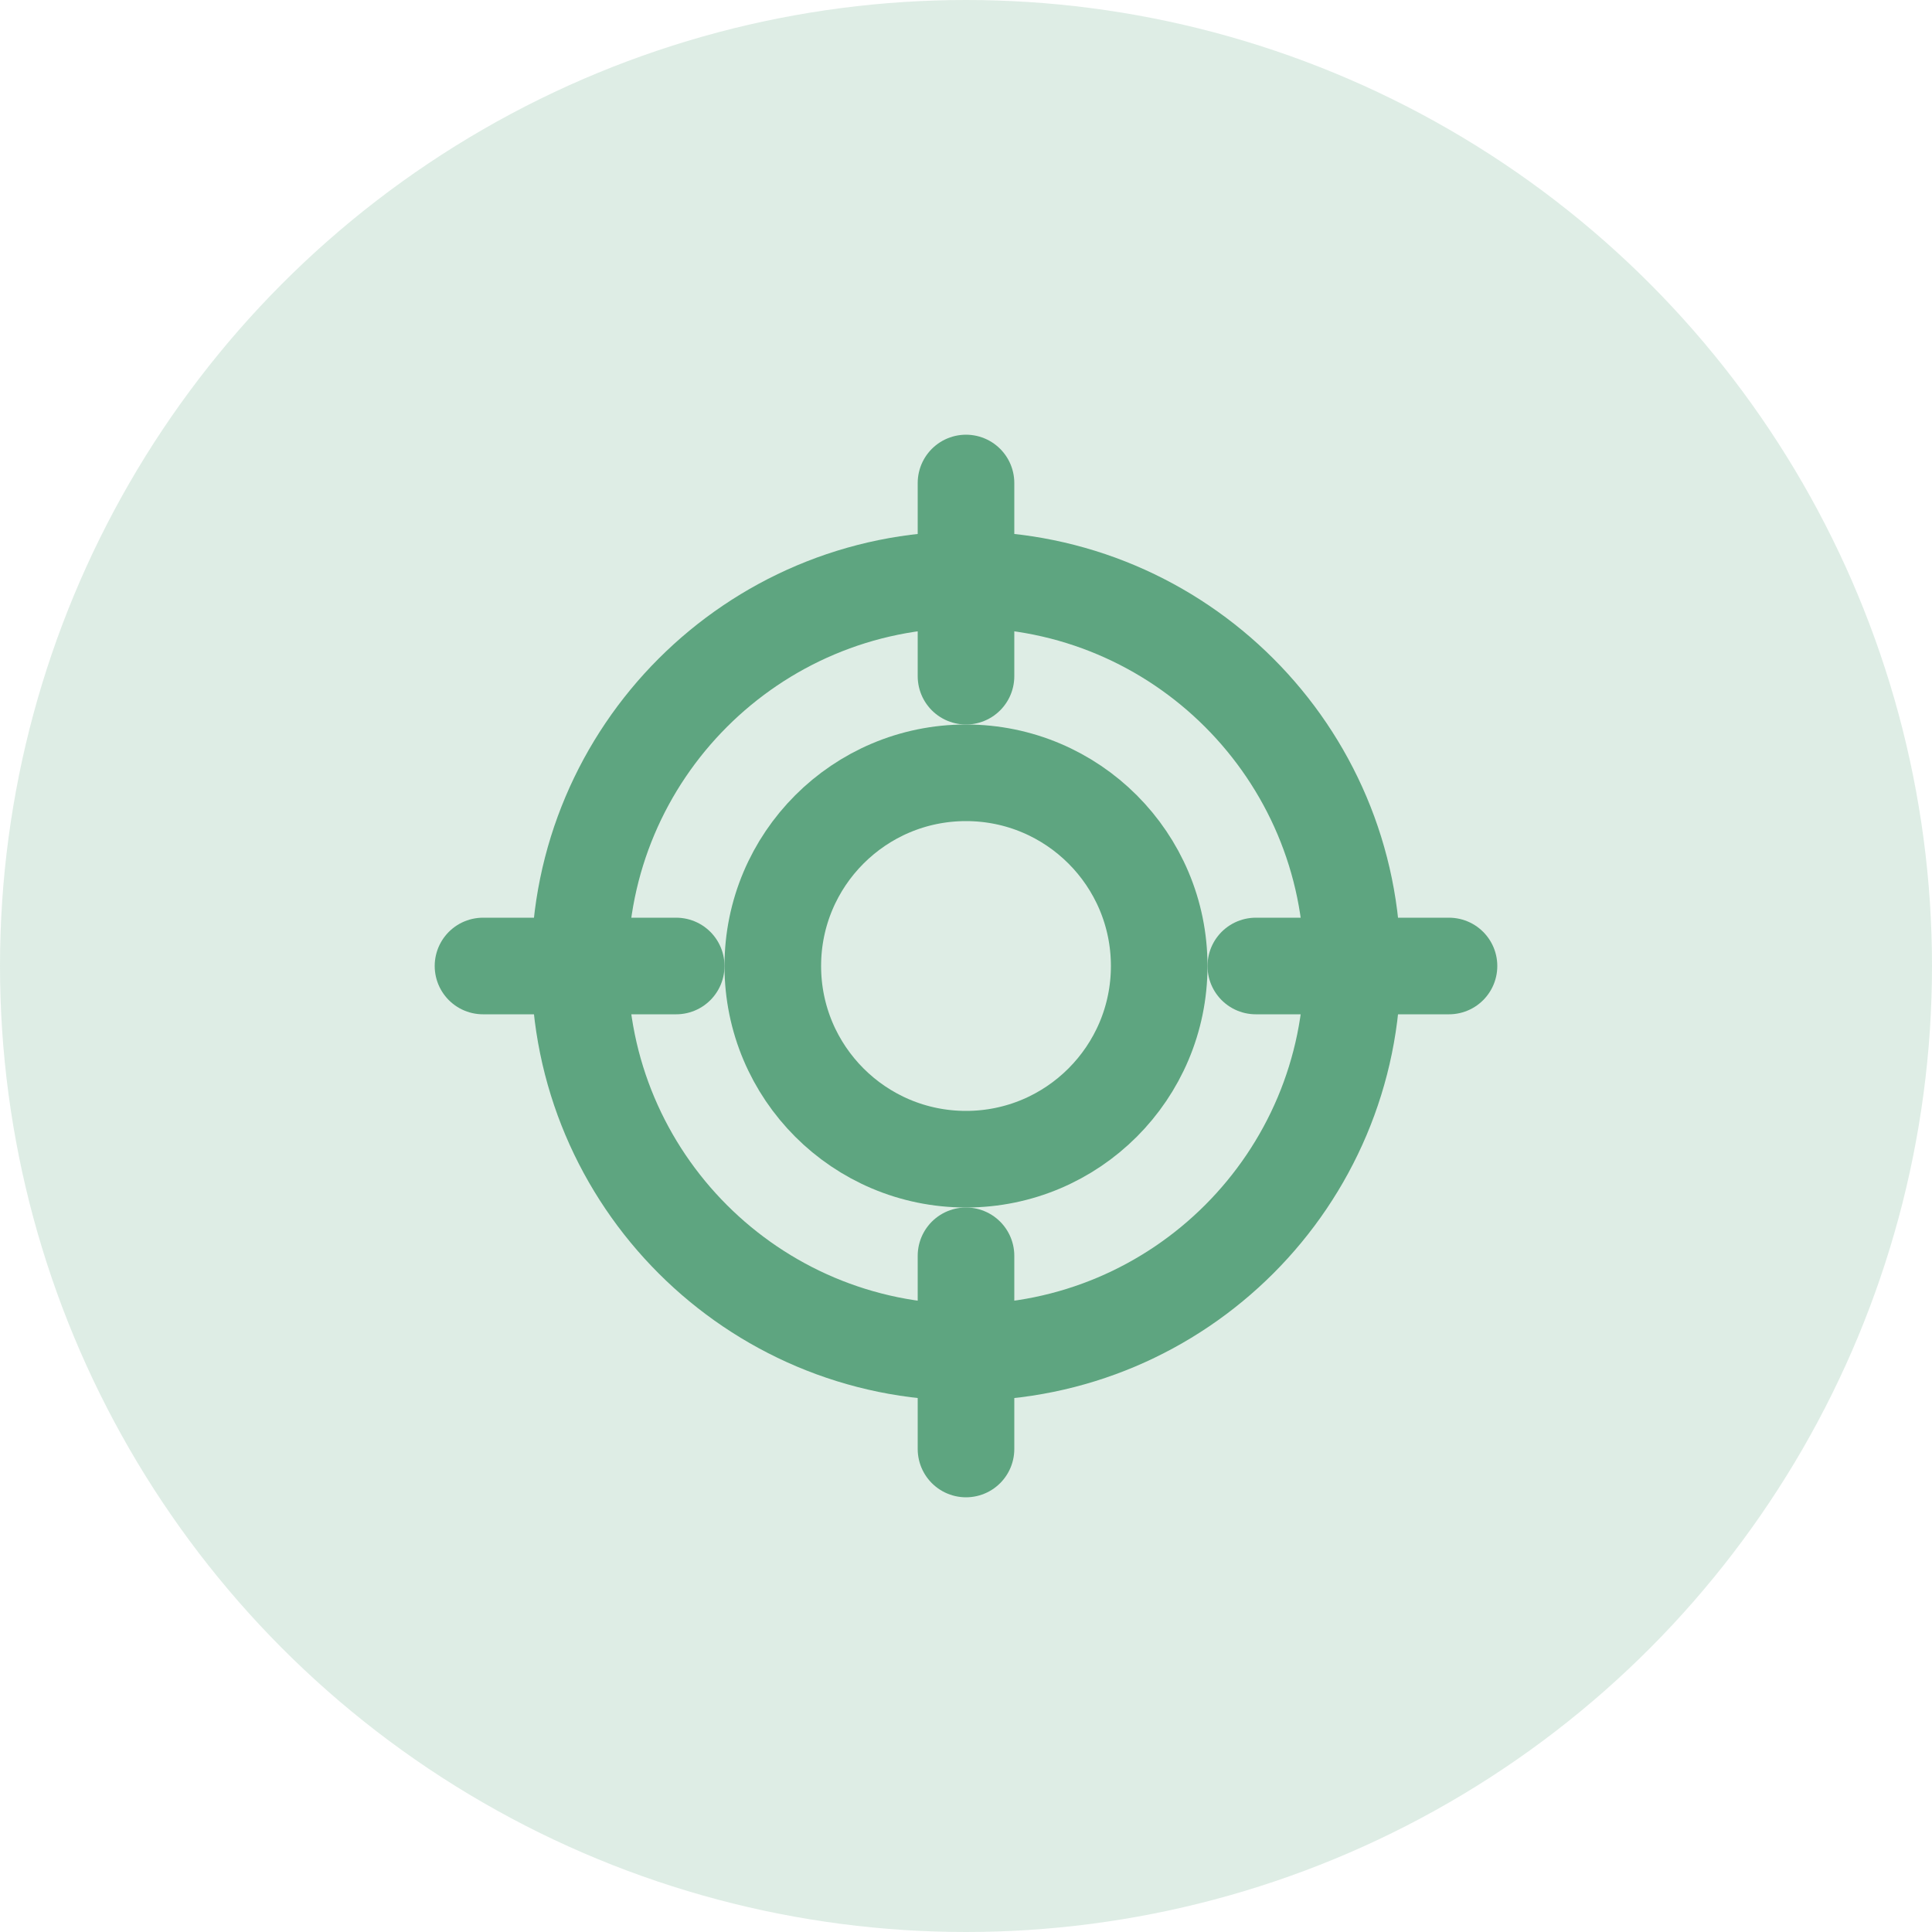 <svg xmlns="http://www.w3.org/2000/svg" width="40" height="40" viewBox="0 0 40 40" fill="none">
  <circle cx="20" cy="20" r="20" fill="#5EA580" opacity="0.2"/>
  <path d="M20 28C24.418 28 28 24.418 28 20C28 15.582 24.418 12 20 12C15.582 12 12 15.582 12 20C12 24.418 15.582 28 20 28Z" stroke="#5EA580" stroke-width="2" stroke-linecap="round" stroke-linejoin="round"/>
  <path d="M20 24C22.209 24 24 22.209 24 20C24 17.791 22.209 16 20 16C17.791 16 16 17.791 16 20C16 22.209 17.791 24 20 24Z" stroke="#5EA580" stroke-width="2" stroke-linecap="round" stroke-linejoin="round"/>
  <path d="M20 14V10" stroke="#5EA580" stroke-width="2" stroke-linecap="round" stroke-linejoin="round"/>
  <path d="M14 20H10" stroke="#5EA580" stroke-width="2" stroke-linecap="round" stroke-linejoin="round"/>
  <path d="M20 26V30" stroke="#5EA580" stroke-width="2" stroke-linecap="round" stroke-linejoin="round"/>
  <path d="M26 20H30" stroke="#5EA580" stroke-width="2" stroke-linecap="round" stroke-linejoin="round"/>
</svg> 